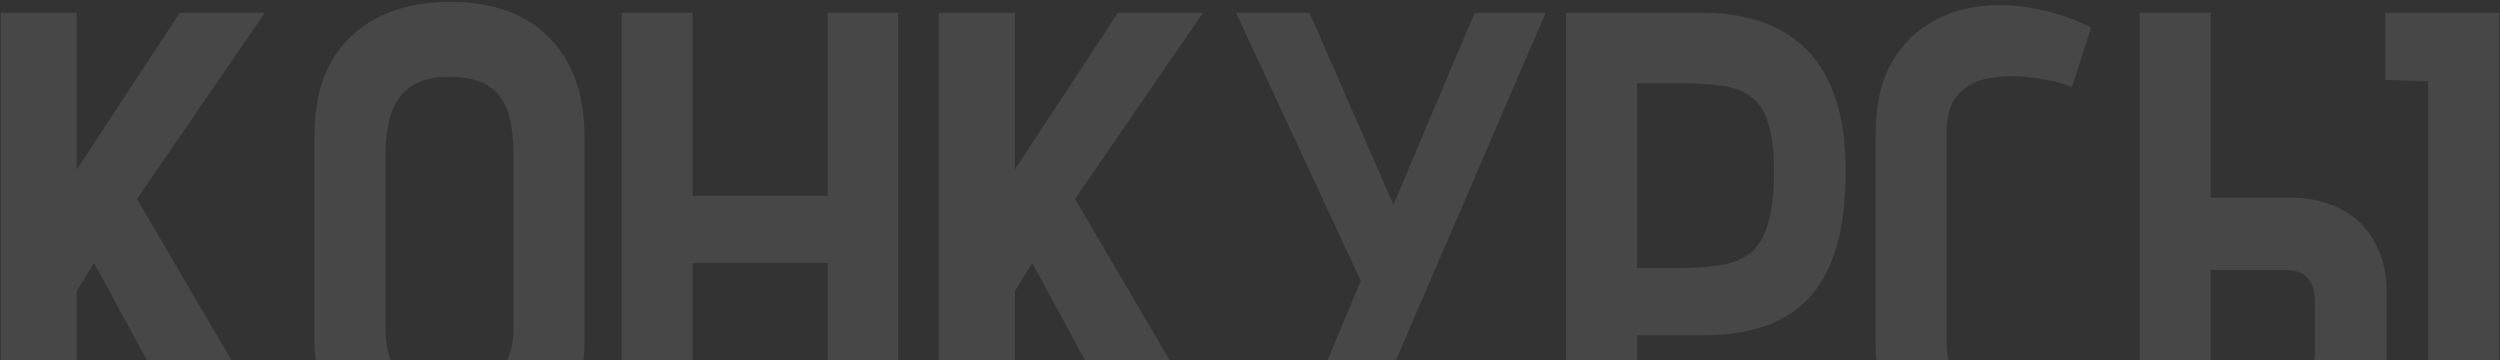 <svg width="1270" height="183" viewBox="0 0 1270 183" fill="none" xmlns="http://www.w3.org/2000/svg">
    <rect x="0" y="0" width="1270" height="183" fill="#333333" stroke="none"/>
    <path opacity="0.1" d="M39 86.125L91.325 6.5H134.55L69.55 101.075L147.55 234H102.375L47.775 133.575L39 147.875V234H0.325V6.5H39V86.125ZM159.778 68.9C159.778 46.8 165.953 30.008 178.303 18.525C190.653 6.825 207.553 0.975 229.003 0.975C250.453 0.975 267.136 7.042 279.053 19.175C290.97 31.308 296.928 47.992 296.928 69.225V173.55C296.928 186.767 294.111 198.25 288.478 208C282.845 217.533 274.828 224.9 264.428 230.1C254.245 235.083 242.328 237.575 228.678 237.575C215.895 237.575 204.303 235.192 193.903 230.425C183.503 225.658 175.161 218.508 168.878 208.975C162.811 199.442 159.778 187.633 159.778 173.55V68.9ZM195.853 167.05C195.853 173.983 197.045 180.05 199.428 185.25C202.028 190.233 205.711 194.133 210.478 196.95C215.461 199.55 221.42 200.85 228.353 200.85C235.286 200.85 241.136 199.442 245.903 196.625C250.67 193.808 254.353 189.8 256.953 184.6C259.553 179.4 260.853 173.442 260.853 166.725V79.3C260.853 69.983 259.878 62.4 257.928 56.55C255.978 50.7 252.62 46.367 247.853 43.55C243.086 40.517 236.586 39 228.353 39C220.77 39 214.595 40.408 209.828 43.225C205.061 46.042 201.486 50.483 199.103 56.55C196.936 62.4 195.853 69.983 195.853 79.3V167.05ZM420.466 99.45V6.5H456.216V234H420.466V133.575H351.891V234H315.816V6.5H351.891V99.45H420.466ZM515.569 86.125L567.894 6.5H611.119L546.119 101.075L624.119 234H578.944L524.344 133.575L515.569 147.875V234H476.894V6.5H515.569V86.125ZM749.122 6.5H785.197L707.197 187.525C703.297 196.625 699.506 204.208 695.822 210.275C692.356 216.342 688.564 221.433 684.447 225.55C680.331 229.45 675.564 232.592 670.147 234.975C664.947 237.358 658.664 239.417 651.297 241.15L635.697 223.925C640.247 221.542 644.581 219.483 648.697 217.75C652.814 215.8 656.714 212.983 660.397 209.3C664.081 205.4 667.439 199.767 670.472 192.4L691.272 142.675L627.897 6.5H665.272L707.847 104L749.122 6.5ZM866.409 6.5C874.859 6.5 883.309 7.692 891.759 10.075C900.209 12.458 907.901 16.575 914.834 22.425C921.768 28.275 927.293 36.508 931.409 47.125C935.526 57.525 937.584 70.742 937.584 86.775C937.584 104.542 935.526 118.95 931.409 130C927.509 140.833 922.093 149.175 915.159 155.025C908.226 160.875 900.534 164.883 892.084 167.05C883.851 169.217 875.293 170.3 866.409 170.3H831.634V234H795.559V6.5H866.409ZM831.634 136.175H853.084C861.534 136.175 868.793 135.633 874.859 134.55C880.926 133.467 885.909 131.3 889.809 128.05C893.709 124.583 896.526 119.6 898.259 113.1C900.209 106.6 901.184 97.825 901.184 86.775C901.184 76.592 900.209 68.575 898.259 62.725C896.526 56.658 893.709 52.217 889.809 49.4C885.909 46.367 880.926 44.417 874.859 43.55C868.793 42.683 861.534 42.25 853.084 42.25H831.634V136.175ZM1052.57 44.2C1048.45 42.467 1043.57 41.167 1037.94 40.3C1032.31 39.217 1027 38.675 1022.02 38.675C1014.87 38.675 1008.8 39.65 1003.82 41.6C999.049 43.55 995.366 46.583 992.766 50.7C990.166 54.817 988.866 60.233 988.866 66.95V173.55C988.866 180.267 990.057 185.683 992.441 189.8C994.824 193.7 998.182 196.625 1002.52 198.575C1007.07 200.308 1012.59 201.175 1019.09 201.175C1025.81 201.175 1032.42 200.525 1038.92 199.225C1045.42 197.925 1051.05 196.517 1055.82 195C1060.8 193.483 1063.83 192.617 1064.92 192.4L1070.12 226.525C1060.8 229.992 1051.7 232.7 1042.82 234.65C1033.93 236.817 1025.37 237.9 1017.14 237.9C1003.71 237.9 992.116 235.517 982.366 230.75C972.832 225.767 965.466 218.508 960.266 208.975C955.282 199.442 952.791 187.85 952.791 174.2V67.925C952.791 53.625 955.499 41.6 960.916 31.85C966.549 22.1 974.024 14.842 983.341 10.075C992.874 5.092 1003.6 2.6 1015.52 2.6C1023.32 2.6 1031.12 3.575 1038.92 5.525C1046.72 7.258 1054.52 10.075 1062.32 13.975L1052.57 44.2ZM1211.74 40.625V6.5H1269.59V234H1233.51V41.275L1211.74 40.625ZM1164.61 100.425C1170.68 100.425 1176.53 101.4 1182.16 103.35C1187.8 105.083 1192.89 107.9 1197.44 111.8C1201.99 115.7 1205.56 120.683 1208.16 126.75C1210.98 132.817 1212.39 139.967 1212.39 148.2V183.3C1212.39 193.7 1210.65 202.367 1207.19 209.3C1203.72 216.233 1198.85 221.867 1192.56 226.2C1186.5 230.317 1179.35 233.242 1171.11 234.975C1163.1 236.708 1154.43 237.575 1145.11 237.575C1140.78 237.575 1136.01 237.467 1130.81 237.25C1125.61 237.033 1120.41 236.708 1115.21 236.275C1110.01 235.842 1105.25 235.408 1100.91 234.975C1096.8 234.758 1093.44 234.542 1090.84 234.325C1088.24 234.108 1086.94 234 1086.94 234V6.5H1123.01V100.425H1164.61ZM1175.99 177.45V152.75C1175.99 149.717 1175.55 147.225 1174.69 145.275C1174.04 143.108 1172.95 141.483 1171.44 140.4C1170.14 139.1 1168.4 138.233 1166.24 137.8C1164.29 137.367 1162.12 137.15 1159.74 137.15H1123.01V203.125C1123.01 203.125 1123.45 203.233 1124.31 203.45C1125.4 203.45 1126.7 203.558 1128.21 203.775C1129.73 203.775 1131.35 203.883 1133.09 204.1C1134.82 204.1 1136.45 204.208 1137.96 204.425C1139.7 204.425 1141.1 204.425 1142.19 204.425C1149.55 204.425 1155.4 203.775 1159.74 202.475C1164.29 201.175 1167.75 199.333 1170.14 196.95C1172.52 194.567 1174.04 191.75 1174.69 188.5C1175.55 185.25 1175.99 181.567 1175.99 177.45Z" fill="white"/>
</svg>

